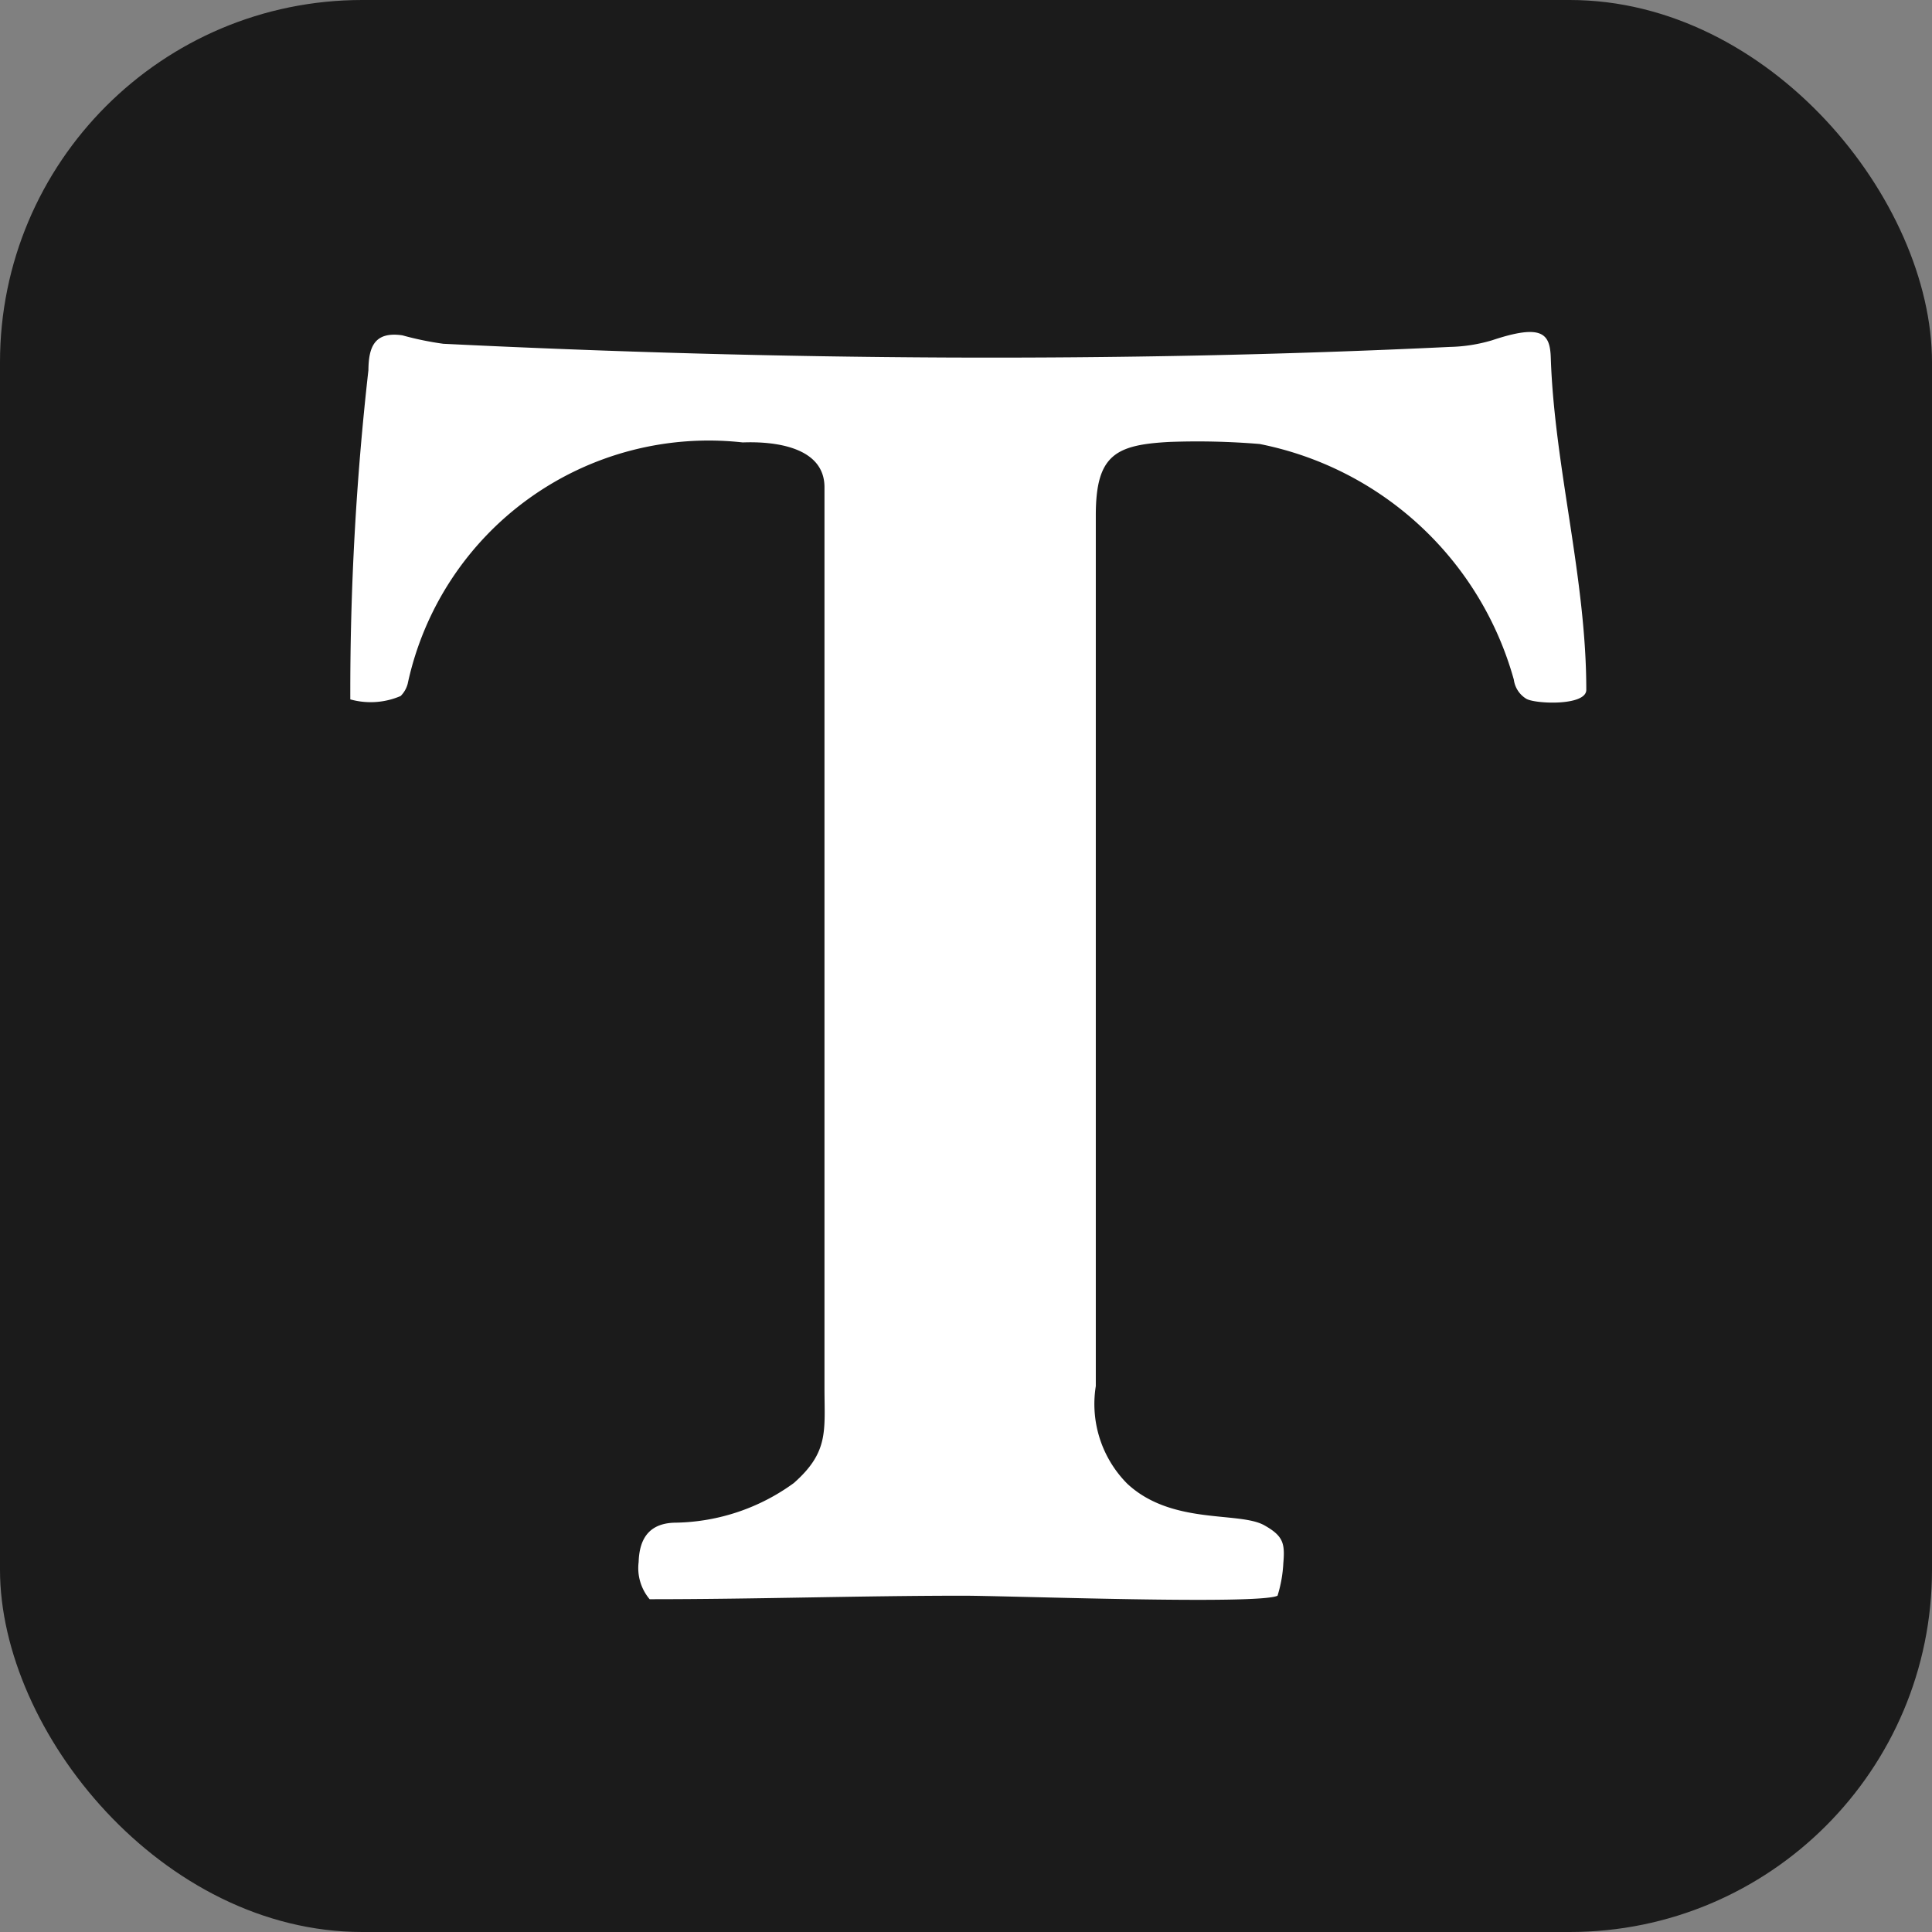 <svg xmlns="http://www.w3.org/2000/svg" width="16" height="16" viewBox="0 0 16 16">
  <rect x="0" y="0" width="16" height="16" fill="#808080" stroke="none"/>
  <g id="Group_204" data-name="Group 204" transform="translate(-145 -145)">
    <rect id="Rectangle_67" data-name="Rectangle 67" width="16" height="16" rx="3" transform="translate(145 145)" fill="#1b1b1b"/>
    <path id="Path_812" data-name="Path 812" d="M53.864,50.883a.627.627,0,0,0,.417-.028.223.223,0,0,0,.058-.1,2.55,2.55,0,0,1,2.775-2c.251-.01.677.032.677.371v7.46c0,.354.038.529-.254.787a1.708,1.708,0,0,1-.972.328c-.216,0-.307.121-.313.326a.4.4,0,0,0,.091.308c.9,0,1.73-.029,2.6-.029.374,0,2.445.077,2.6,0a1.084,1.084,0,0,0,.048-.27c.014-.164,0-.225-.159-.314-.21-.116-.764,0-1.133-.343a.936.936,0,0,1-.261-.809V49.357c0-.5.166-.582.608-.606a6.254,6.254,0,0,1,.749.017A2.737,2.737,0,0,1,63.5,50.72a.218.218,0,0,0,.1.156c.063.045.5.065.5-.072,0-.926-.264-1.847-.294-2.748-.006-.2-.067-.287-.486-.147a1.317,1.317,0,0,1-.349.055c-2.774.133-5.564.11-8.337-.026a2.587,2.587,0,0,1-.339-.07c-.234-.034-.279.1-.281.289A23.771,23.771,0,0,0,53.864,50.883Zm9.5,7.146Z" transform="translate(94.037 99.909)" fill="#fff" fill-rule="evenodd"/>
  </g>
</svg>
